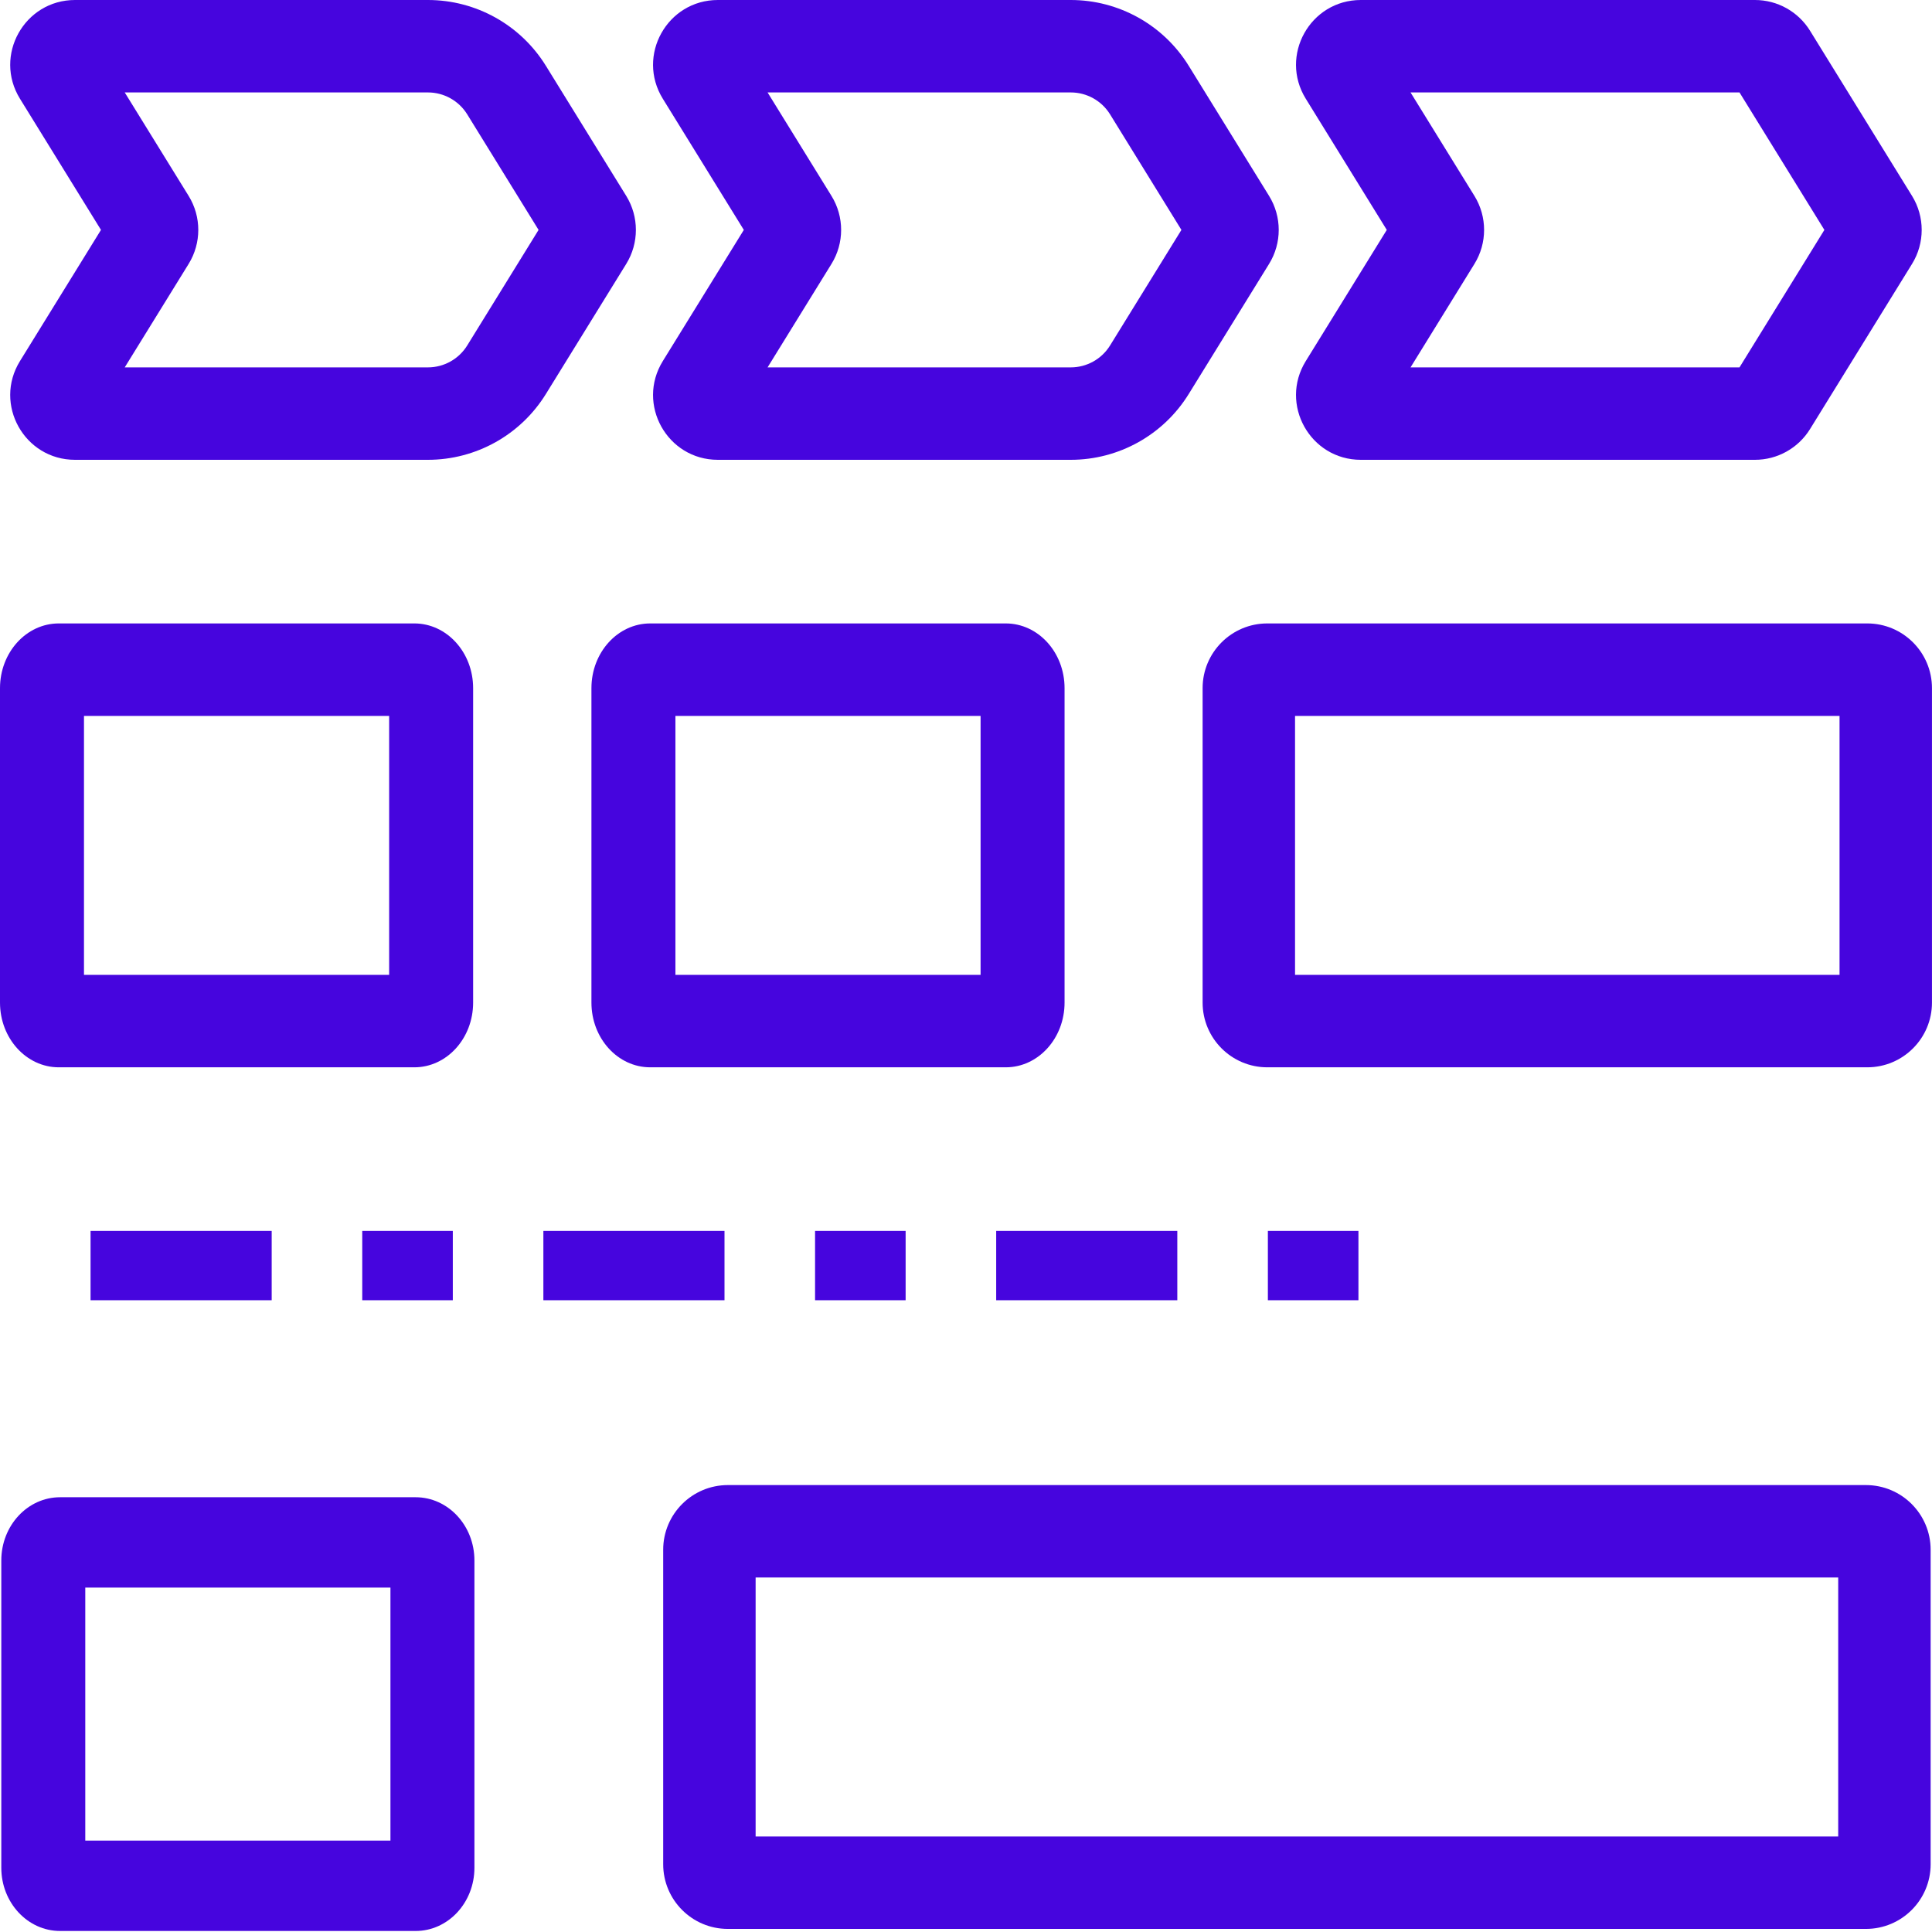 <svg width="64" height="64" viewBox="0 0 64 64" fill="none" xmlns="http://www.w3.org/2000/svg">
<g clip-path="url(#clip0_7419_14230)">
<path fill-rule="evenodd" clip-rule="evenodd" d="M0.661 3.27C-0.221 1.842 0.806 0 2.485 0H14.175C15.767 0 17.246 0.825 18.083 2.18L20.745 6.49C21.171 7.18 21.171 8.052 20.745 8.742L18.083 13.052C17.246 14.407 15.767 15.232 14.175 15.232H2.485C0.806 15.232 -0.221 13.39 0.661 11.962L3.345 7.616L0.661 3.27ZM4.132 3.062L6.249 6.49C6.675 7.18 6.675 8.052 6.249 8.742L4.132 12.17H14.175C14.706 12.17 15.199 11.895 15.478 11.443L17.841 7.616L15.478 3.789C15.199 3.337 14.706 3.062 14.175 3.062H4.132Z" fill="#4605DE"/>
<path fill-rule="evenodd" clip-rule="evenodd" d="M21.956 3.27C21.074 1.842 22.101 0 23.78 0H35.47C37.062 0 38.541 0.825 39.378 2.18L42.04 6.49C42.466 7.18 42.466 8.052 42.04 8.742L39.378 13.052C38.541 14.407 37.062 15.232 35.47 15.232H23.78C22.101 15.232 21.074 13.39 21.956 11.962L24.64 7.616L21.956 3.27ZM25.427 3.062L27.544 6.49C27.97 7.18 27.97 8.052 27.544 8.742L25.427 12.17H35.47C36.001 12.17 36.494 11.895 36.773 11.443L39.136 7.616L36.773 3.789C36.494 3.337 36.001 3.062 35.47 3.062H25.427Z" fill="#4605DE"/>
<path fill-rule="evenodd" clip-rule="evenodd" d="M43.255 3.27C42.373 1.842 43.4 0 45.079 0H58.135C58.878 0 59.568 0.385 59.959 1.017L63.339 6.49C63.765 7.18 63.765 8.052 63.339 8.742L59.959 14.215C59.568 14.847 58.878 15.232 58.135 15.232H45.079C43.4 15.232 42.373 13.39 43.255 11.962L45.939 7.616L43.255 3.27ZM46.726 3.062L48.843 6.49C49.269 7.18 49.269 8.052 48.843 8.742L46.726 12.17H57.623L60.435 7.616L57.623 3.062H46.726Z" fill="#4605DE"/>
<path fill-rule="evenodd" clip-rule="evenodd" d="M19.592 22.796C19.592 21.612 20.464 20.652 21.54 20.652H33.317C34.393 20.652 35.265 21.612 35.265 22.796V33.212C35.265 34.396 34.393 35.356 33.317 35.356H21.54C20.464 35.356 19.592 34.396 19.592 33.212V22.796ZM22.374 23.715V32.293H32.483V23.715H22.374Z" fill="#4605DE"/>
<path fill-rule="evenodd" clip-rule="evenodd" d="M0 22.796C0 21.612 0.872 20.652 1.948 20.652H13.726C14.801 20.652 15.673 21.612 15.673 22.796V33.212C15.673 34.396 14.801 35.356 13.726 35.356H1.948C0.872 35.356 0 34.396 0 33.212V22.796ZM2.782 23.715V32.293H12.891V23.715H2.782Z" fill="#4605DE"/>
<path fill-rule="evenodd" clip-rule="evenodd" d="M39.838 22.796C39.838 21.612 40.798 20.652 41.981 20.652H61.855C63.039 20.652 63.999 21.612 63.999 22.796V33.212C63.999 34.396 63.039 35.356 61.855 35.356H41.981C40.798 35.356 39.838 34.396 39.838 33.212V22.796ZM42.9 23.715V32.293H60.937V23.715H42.9Z" fill="#4605DE"/>
<rect x="3" y="40.776" width="6" height="2.296" fill="#4605DE"/>
<rect x="12" y="40.776" width="3" height="2.296" fill="#4605DE"/>
<rect x="18" y="40.776" width="6" height="2.296" fill="#4605DE"/>
<rect x="27" y="40.776" width="3" height="2.296" fill="#4605DE"/>
<rect x="33" y="40.776" width="6" height="2.296" fill="#4605DE"/>
<rect x="42" y="40.776" width="3" height="2.296" fill="#4605DE"/>
<path fill-rule="evenodd" clip-rule="evenodd" d="M0.043 51.693C0.043 50.536 0.915 49.598 1.991 49.598H13.768C14.844 49.598 15.716 50.536 15.716 51.693V61.871C15.716 63.028 14.844 63.966 13.768 63.966H1.991C0.915 63.966 0.043 63.028 0.043 61.871V51.693ZM2.825 52.591V60.973H12.934V52.591H2.825Z" fill="#4605DE"/>
<path fill-rule="evenodd" clip-rule="evenodd" d="M21.969 51.339C21.969 50.155 22.928 49.195 24.112 49.195H61.811C62.995 49.195 63.955 50.155 63.955 51.339V61.755C63.955 62.939 62.995 63.898 61.811 63.898H24.112C22.928 63.898 21.969 62.939 21.969 61.755V51.339ZM25.031 52.257V60.836H60.893V52.257H25.031Z" fill="#4605DE"/>
</g>
<defs>
<clipPath id="clip0_7419_14230">
<rect width="64" height="64" fill="white"/>
</clipPath>
</defs>
</svg>
